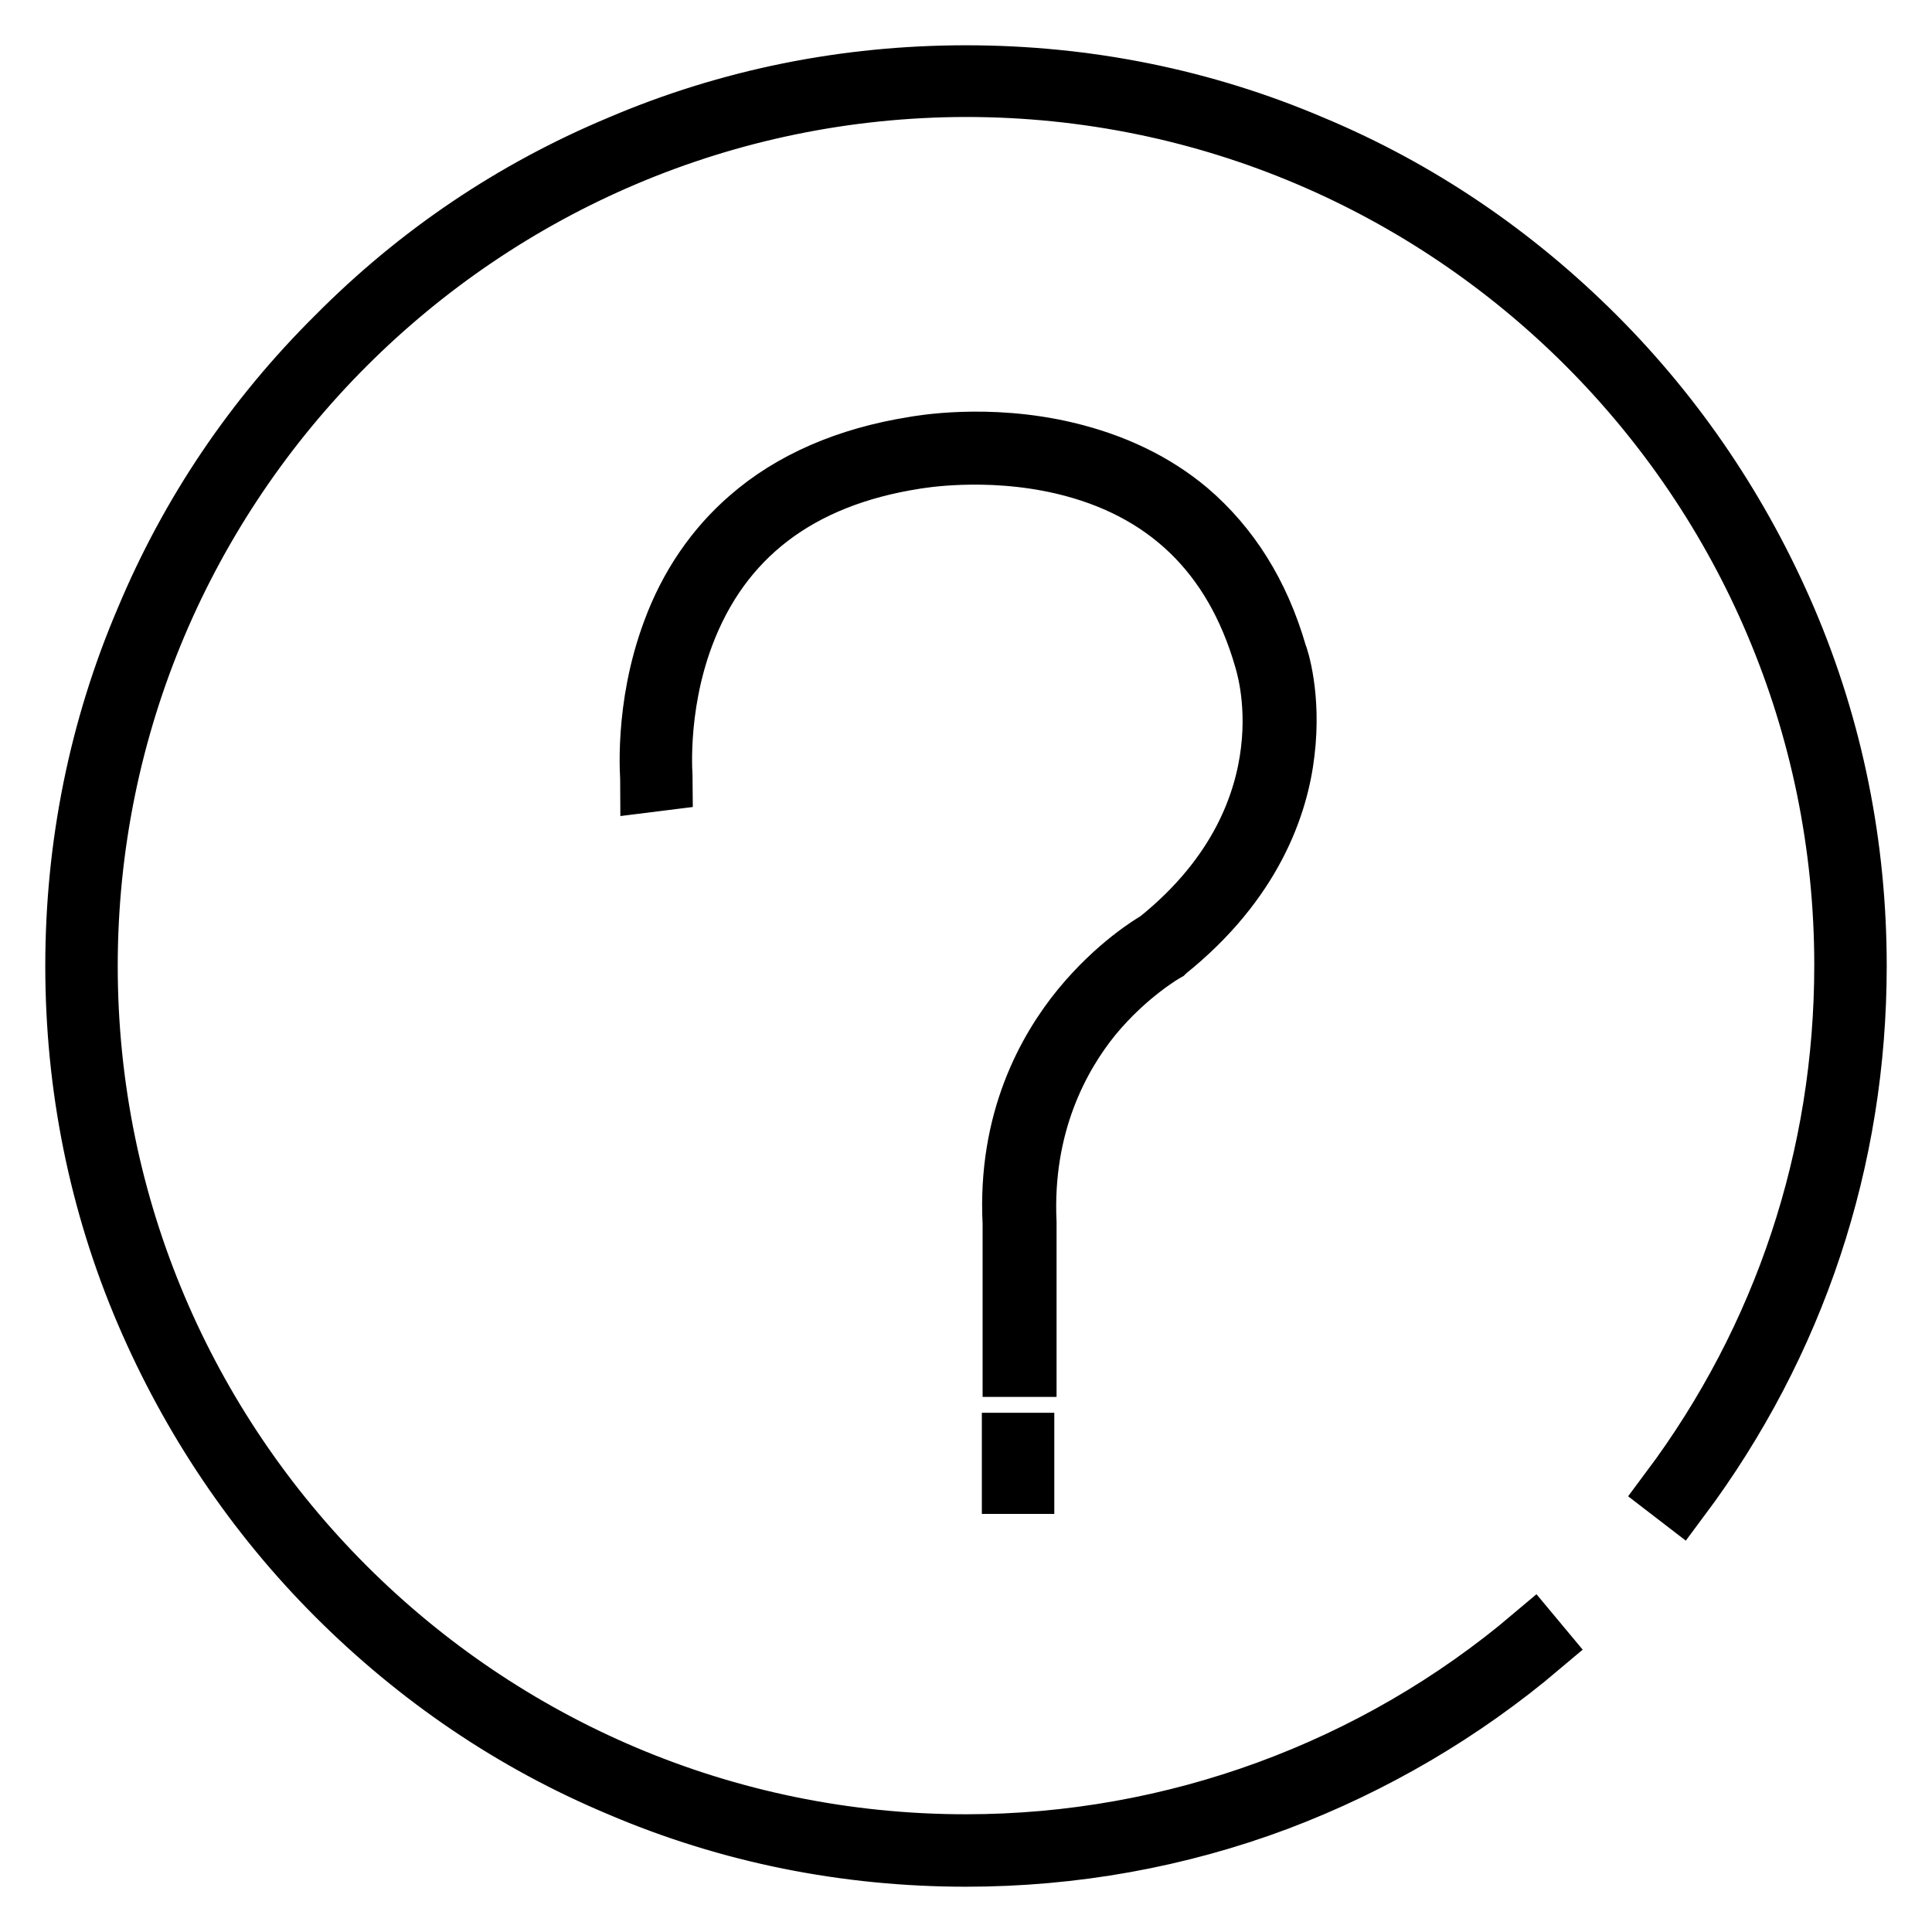 <?xml version="1.0" encoding="utf-8"?>
<!-- Svg Vector Icons : http://www.onlinewebfonts.com/icon -->
<!DOCTYPE svg PUBLIC "-//W3C//DTD SVG 1.1//EN" "http://www.w3.org/Graphics/SVG/1.1/DTD/svg11.dtd">
<svg version="1.1" xmlns="http://www.w3.org/2000/svg" xmlns:xlink="http://www.w3.org/1999/xlink" x="0px" y="0px" viewBox="0 0 256 256" enable-background="new 0 0 256 256" xml:space="preserve">
<g> <path stroke-width="8" fill-opacity="0" stroke="#000000"  d="M128,246c-15.9,0-31.4-3.1-45.9-9.3c-14.1-5.9-26.7-14.5-37.5-25.3c-10.8-10.8-19.3-23.5-25.3-37.5 c-6.2-14.5-9.3-30-9.3-45.9c0-15.9,3.1-31.4,9.3-45.9C25.2,68,33.7,55.4,44.6,44.6C55.4,33.7,68,25.2,82.1,19.3 c14.5-6.2,30-9.3,45.9-9.3c15.9,0,31.4,3.1,45.9,9.3c14.1,5.9,26.7,14.5,37.5,25.3c10.8,10.8,19.3,23.5,25.3,37.5 c6.2,14.5,9.3,30,9.3,45.9c0,25.7-8.1,50-23.4,70.5l-1.3-1c15.1-20.2,23.1-44.3,23.1-69.6c0-64.2-52.2-116.4-116.4-116.4 C63.8,11.6,11.6,63.8,11.6,128c0,64.2,52.2,116.4,116.4,116.4c27.5,0,54.2-9.8,75.1-27.5l1,1.2c-10.4,8.8-22.2,15.7-34.9,20.5 C156.1,243.5,142.2,246,128,246z M134.1,191.2h1.6v5.4h-1.6V191.2z M135.8,181.1h-1.6v-19c-0.7-13.6,4.6-23,9.1-28.5 c4.7-5.7,9.4-8.5,10.1-8.9c11-8.8,14.2-18.5,15-25.1c0.9-7.2-0.9-12.3-0.9-12.4l0,0c-4-13.8-13-22.5-26.7-25.7 c-10.3-2.4-19.4-0.7-19.5-0.7l0,0c-15.5,2.4-25.8,10.3-30.7,23.4c-3.7,9.9-2.8,19.1-2.8,19.2l-1.6,0.2c0-0.4-0.9-9.7,2.9-19.9 c2.2-6,5.7-11.1,10.2-15c5.6-4.9,13-8.1,21.8-9.5c0.6-0.1,9.7-1.8,20.2,0.7c6.3,1.5,11.7,4.1,16.1,7.8c5.5,4.7,9.5,11,11.8,19 c0.2,0.4,1.9,5.6,1,13c-0.8,6.9-4.2,17.1-15.7,26.3l-0.1,0.1c0,0-5,2.8-9.7,8.5c-4.3,5.3-9.3,14.4-8.7,27.4l0,0V181.1z"/></g>
</svg>